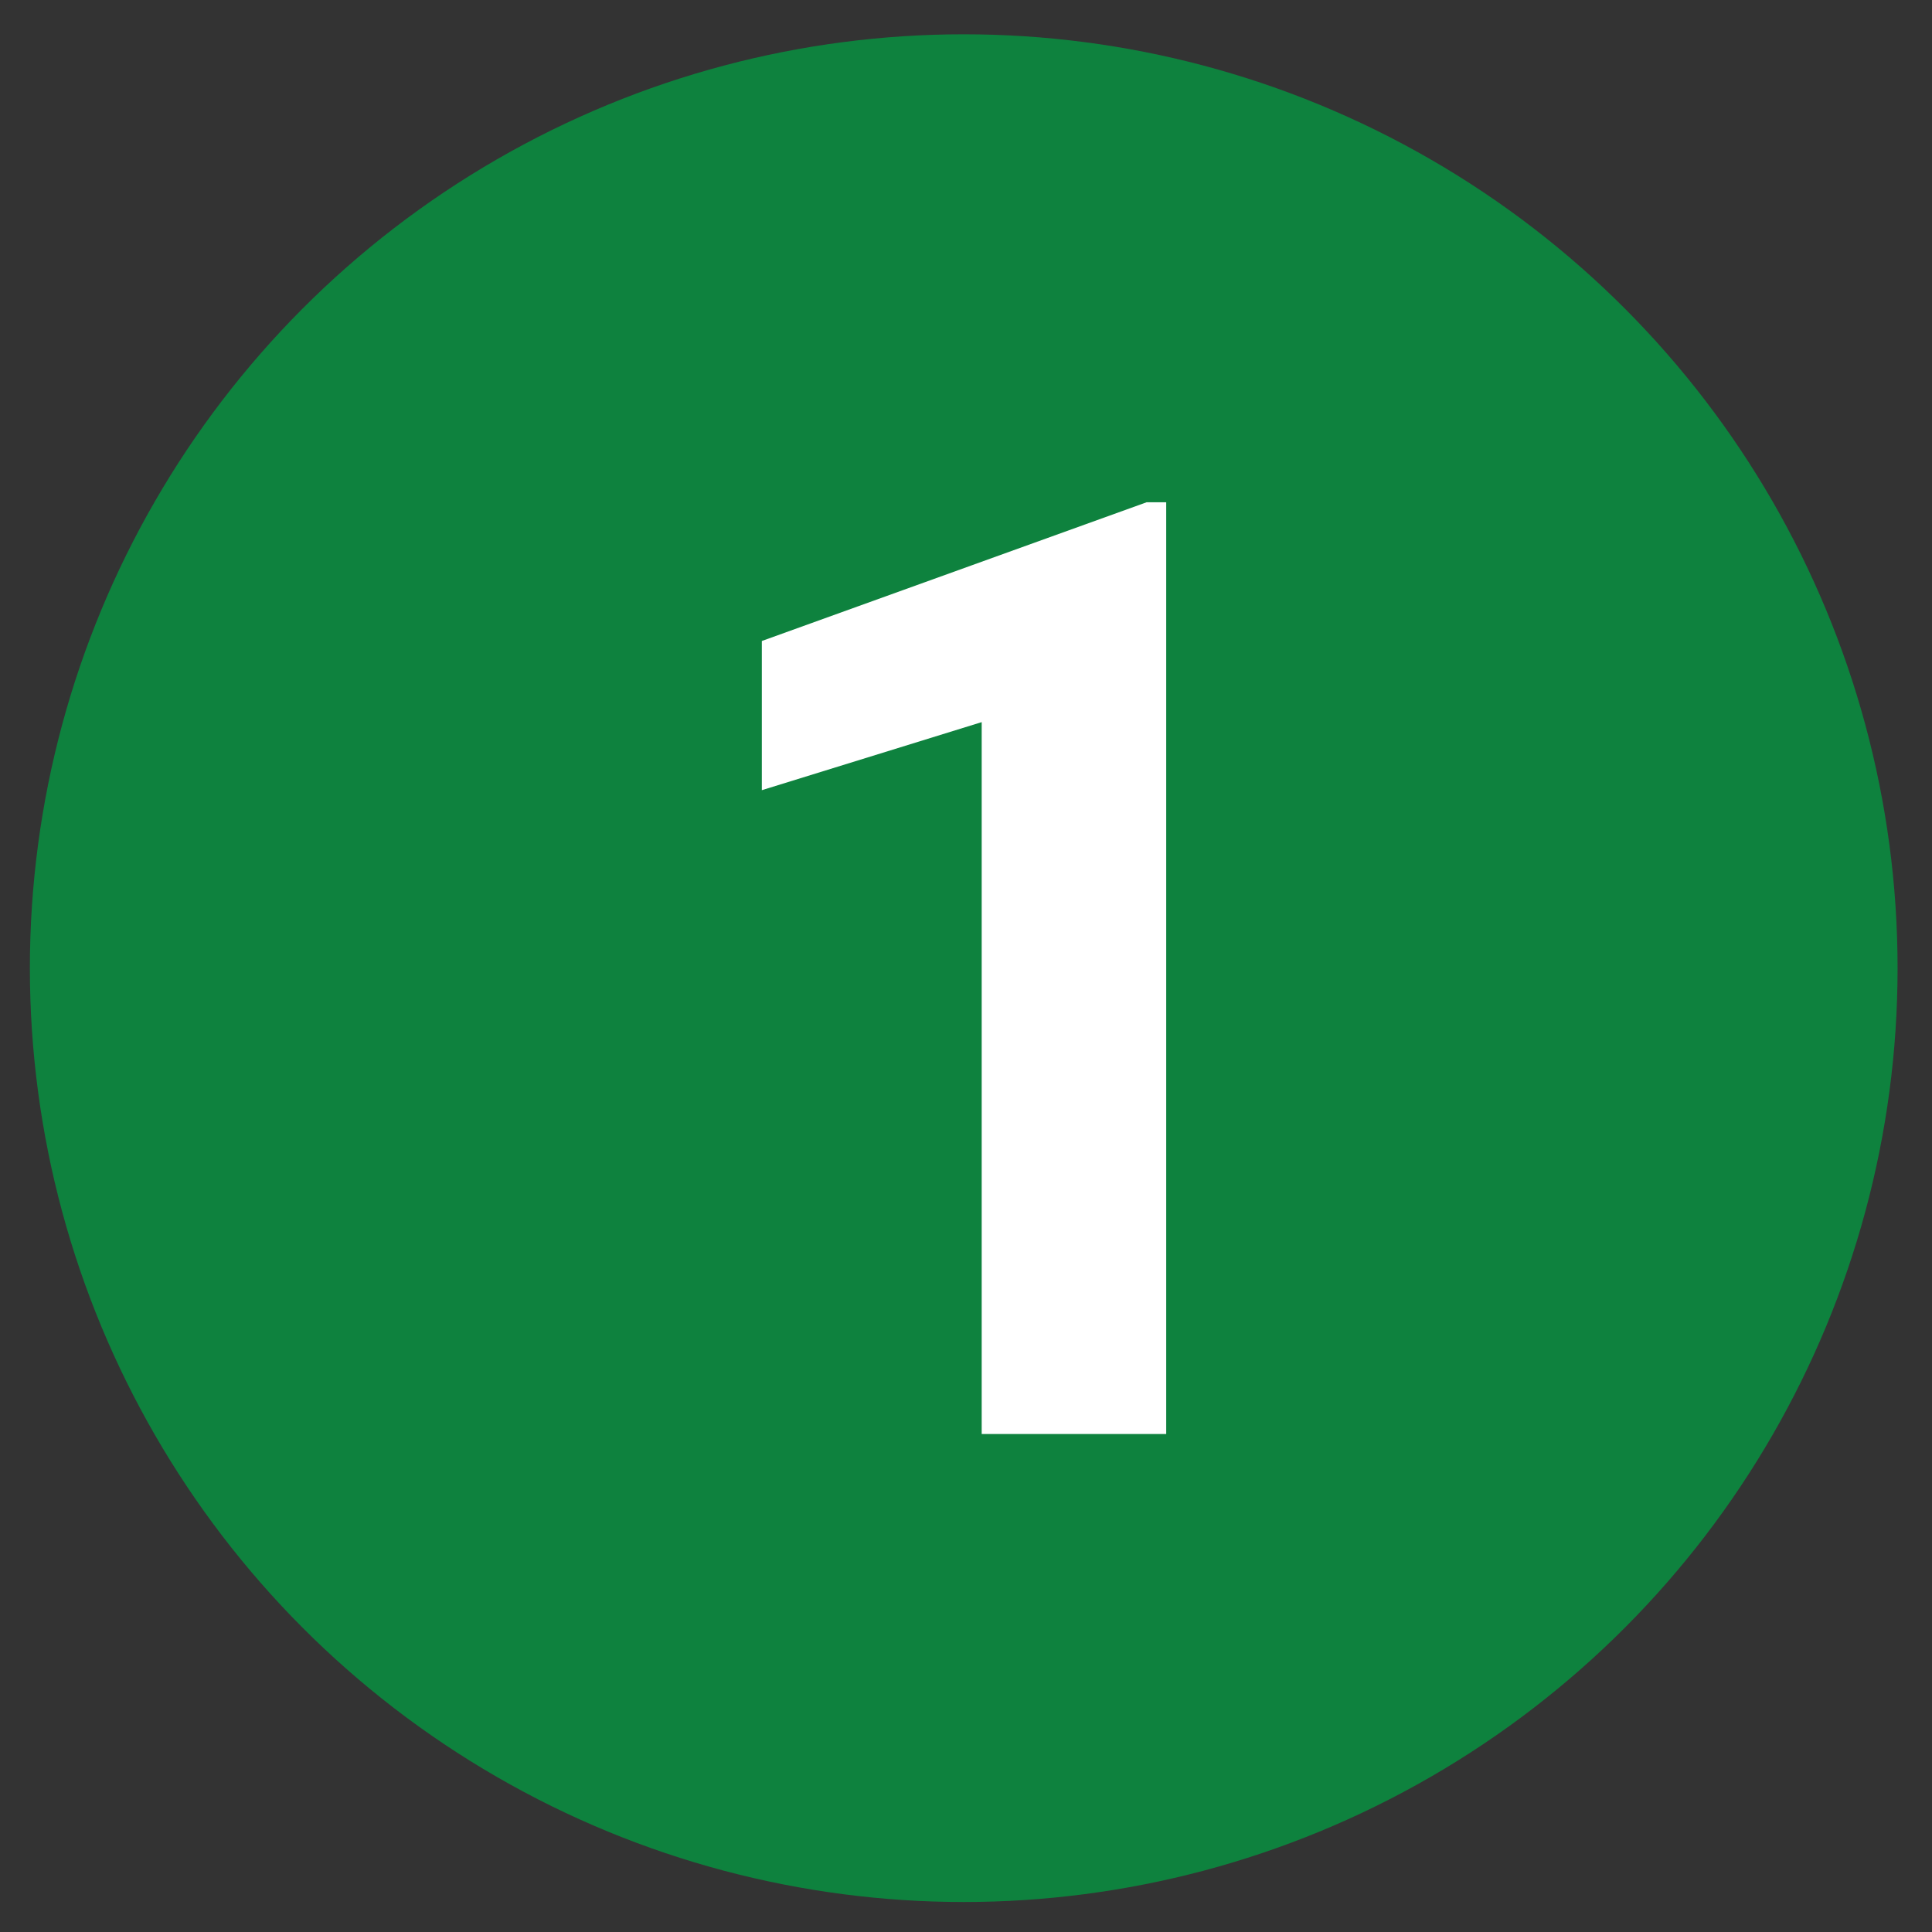<?xml version="1.0" encoding="UTF-8" standalone="no"?> <svg xmlns="http://www.w3.org/2000/svg" xmlns:xlink="http://www.w3.org/1999/xlink" xmlns:serif="http://www.serif.com/" width="100%" height="100%" viewBox="0 0 60 60" version="1.1" xml:space="preserve" style="fill-rule:evenodd;clip-rule:evenodd;stroke-linejoin:round;stroke-miterlimit:2;"><rect x="0" y="0" width="60" height="60" fill="#333333" stroke="none"/> <g transform="matrix(1.504,0,0,1.504,0.412,0.471)"> <circle cx="19.626" cy="19.678" r="19.283" style="fill:rgb(14,130,62);"></circle> </g> <g transform="matrix(40.641,0,0,40.641,20.327,44.535)"> <g> <path d="M0.391,-0L0.25,-0L0.25,-0.544L0.082,-0.492L0.082,-0.606L0.376,-0.712L0.391,-0.712L0.391,-0Z" style="fill:white;fill-rule:nonzero;"></path> </g> </g> </svg> 